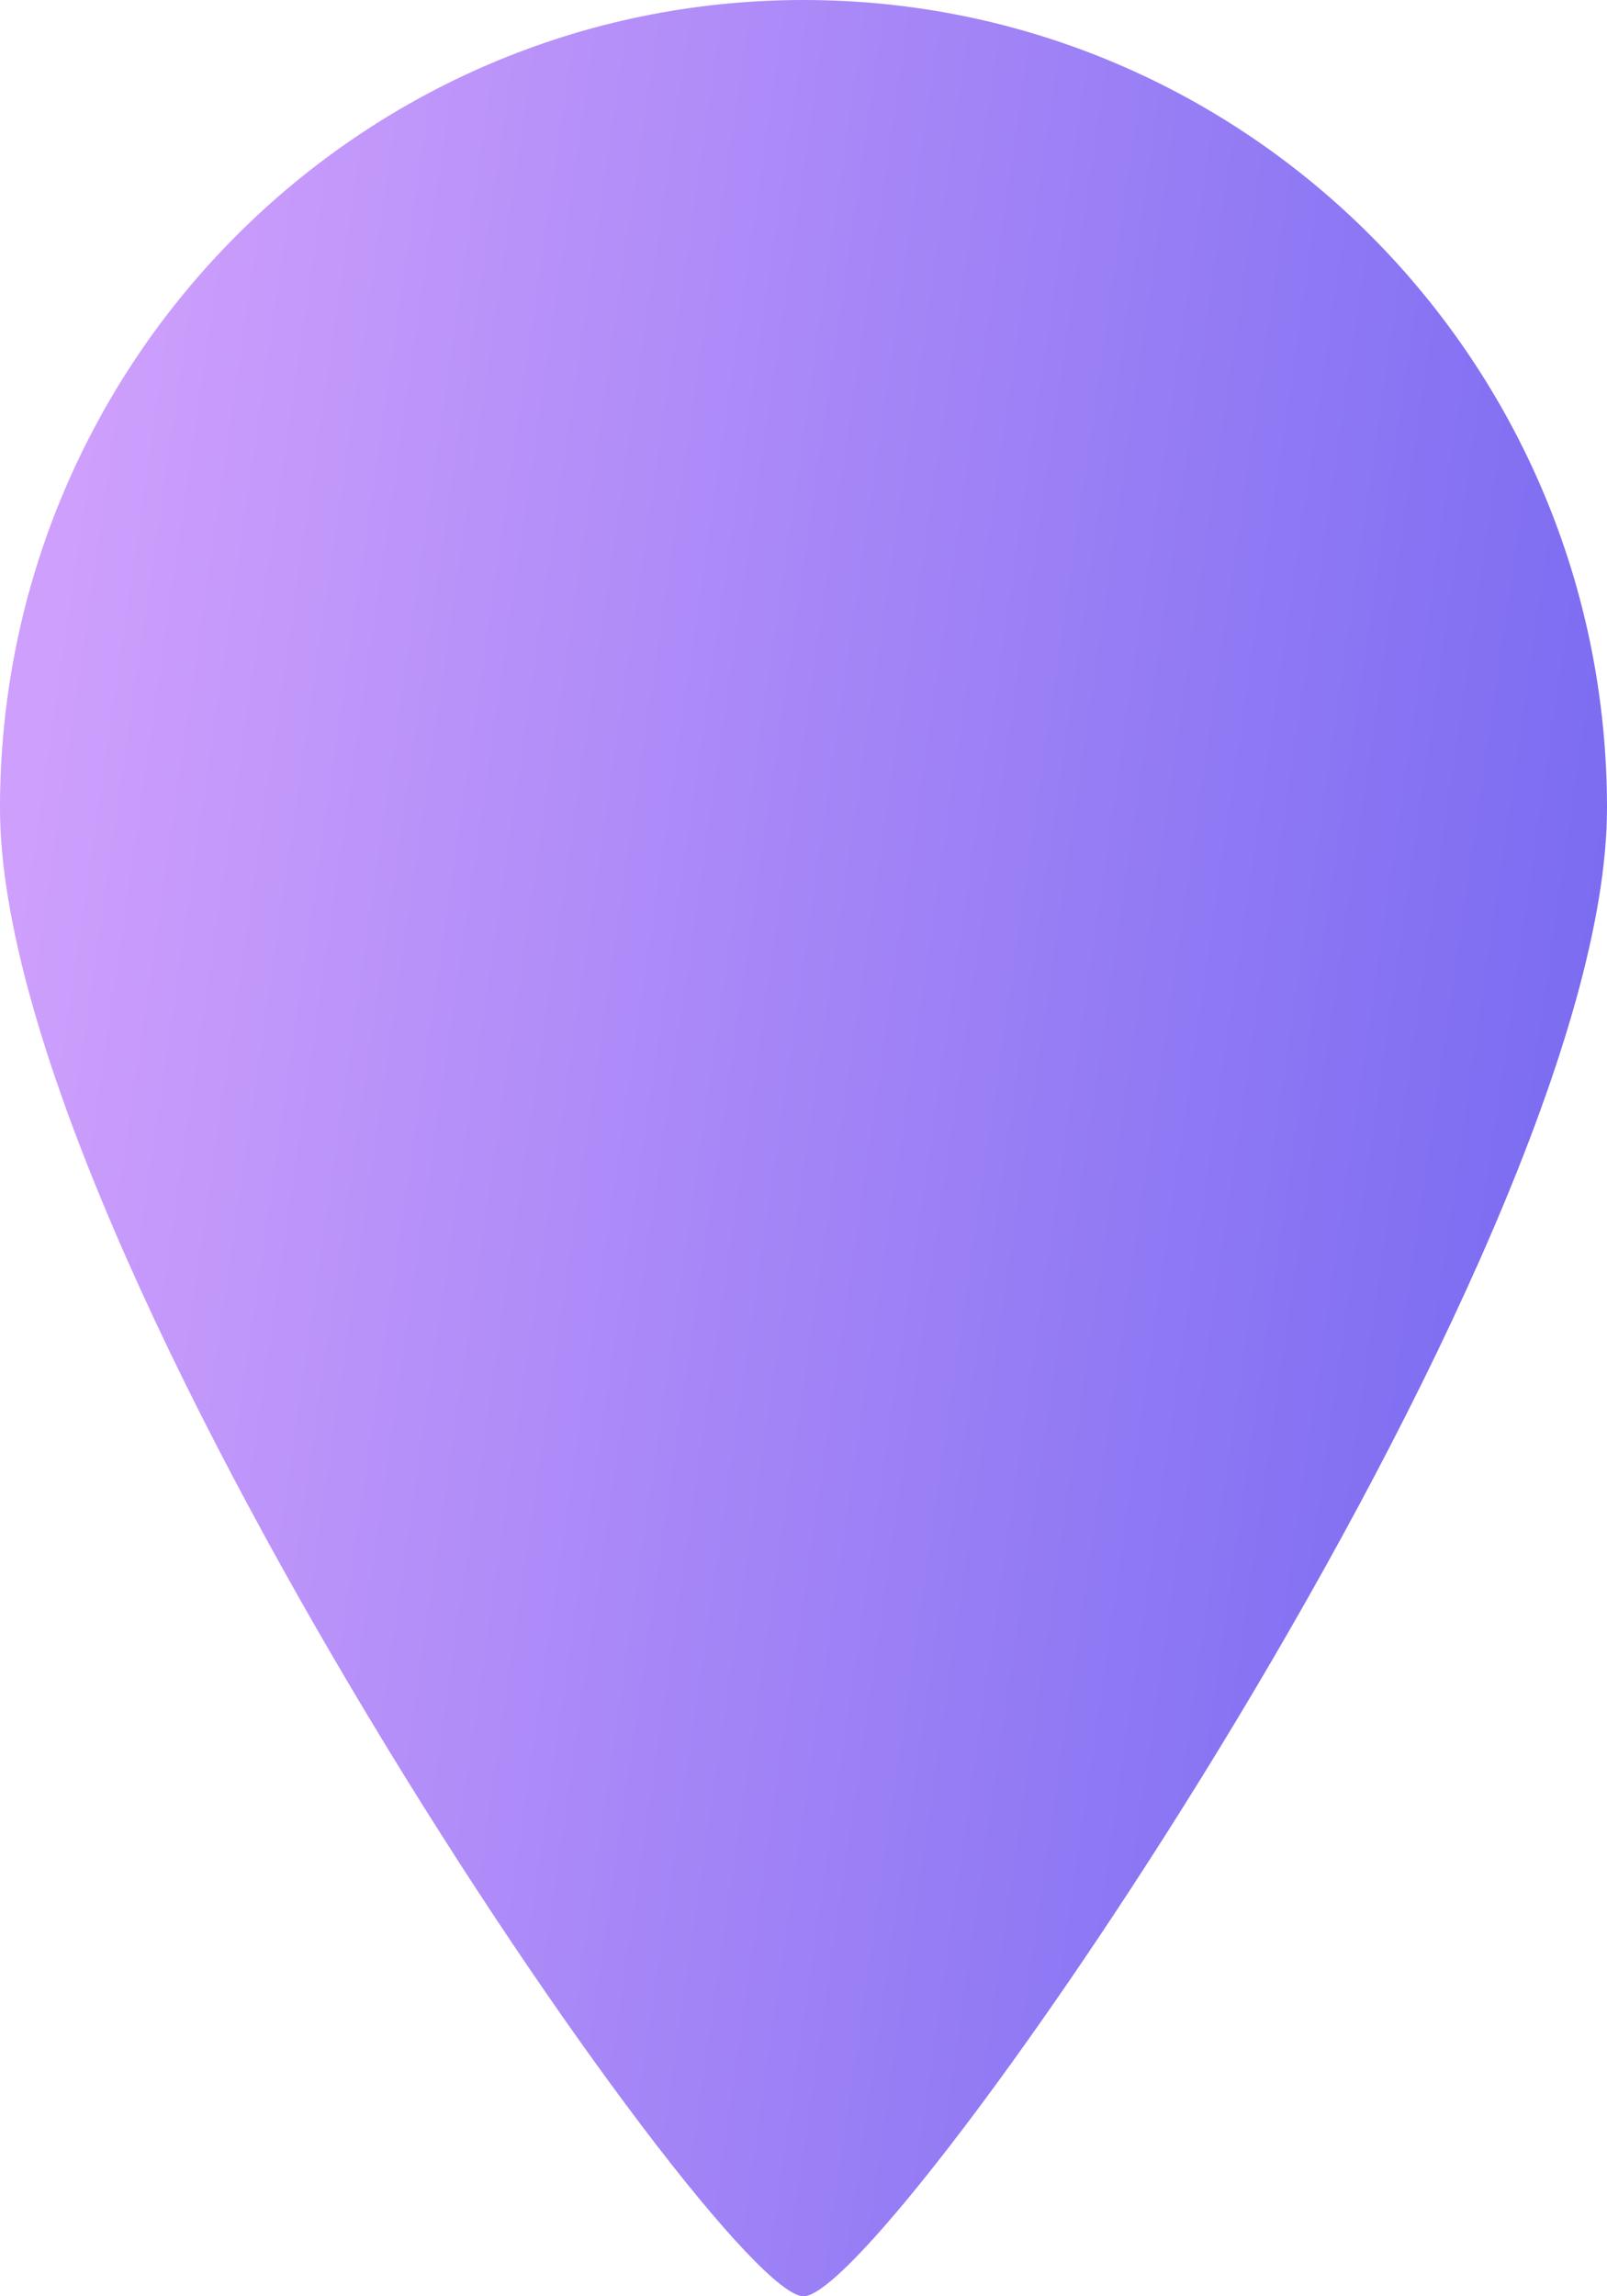<svg width="35" height="50" fill="none" xmlns="http://www.w3.org/2000/svg"><path d="M35 17.593C35 27.309 19.342 50 17.5 50 15.658 50 0 27.309 0 17.593 0 7.876 7.835 0 17.5 0S35 7.876 35 17.593z" fill="url(#paint0_linear)"/><defs><linearGradient id="paint0_linear" x1="3.216" y1="0" x2="40.415" y2="5.392" gradientUnits="userSpaceOnUse"><stop stop-color="#CE9FFC"/><stop offset="1" stop-color="#7367F0"/></linearGradient></defs></svg>